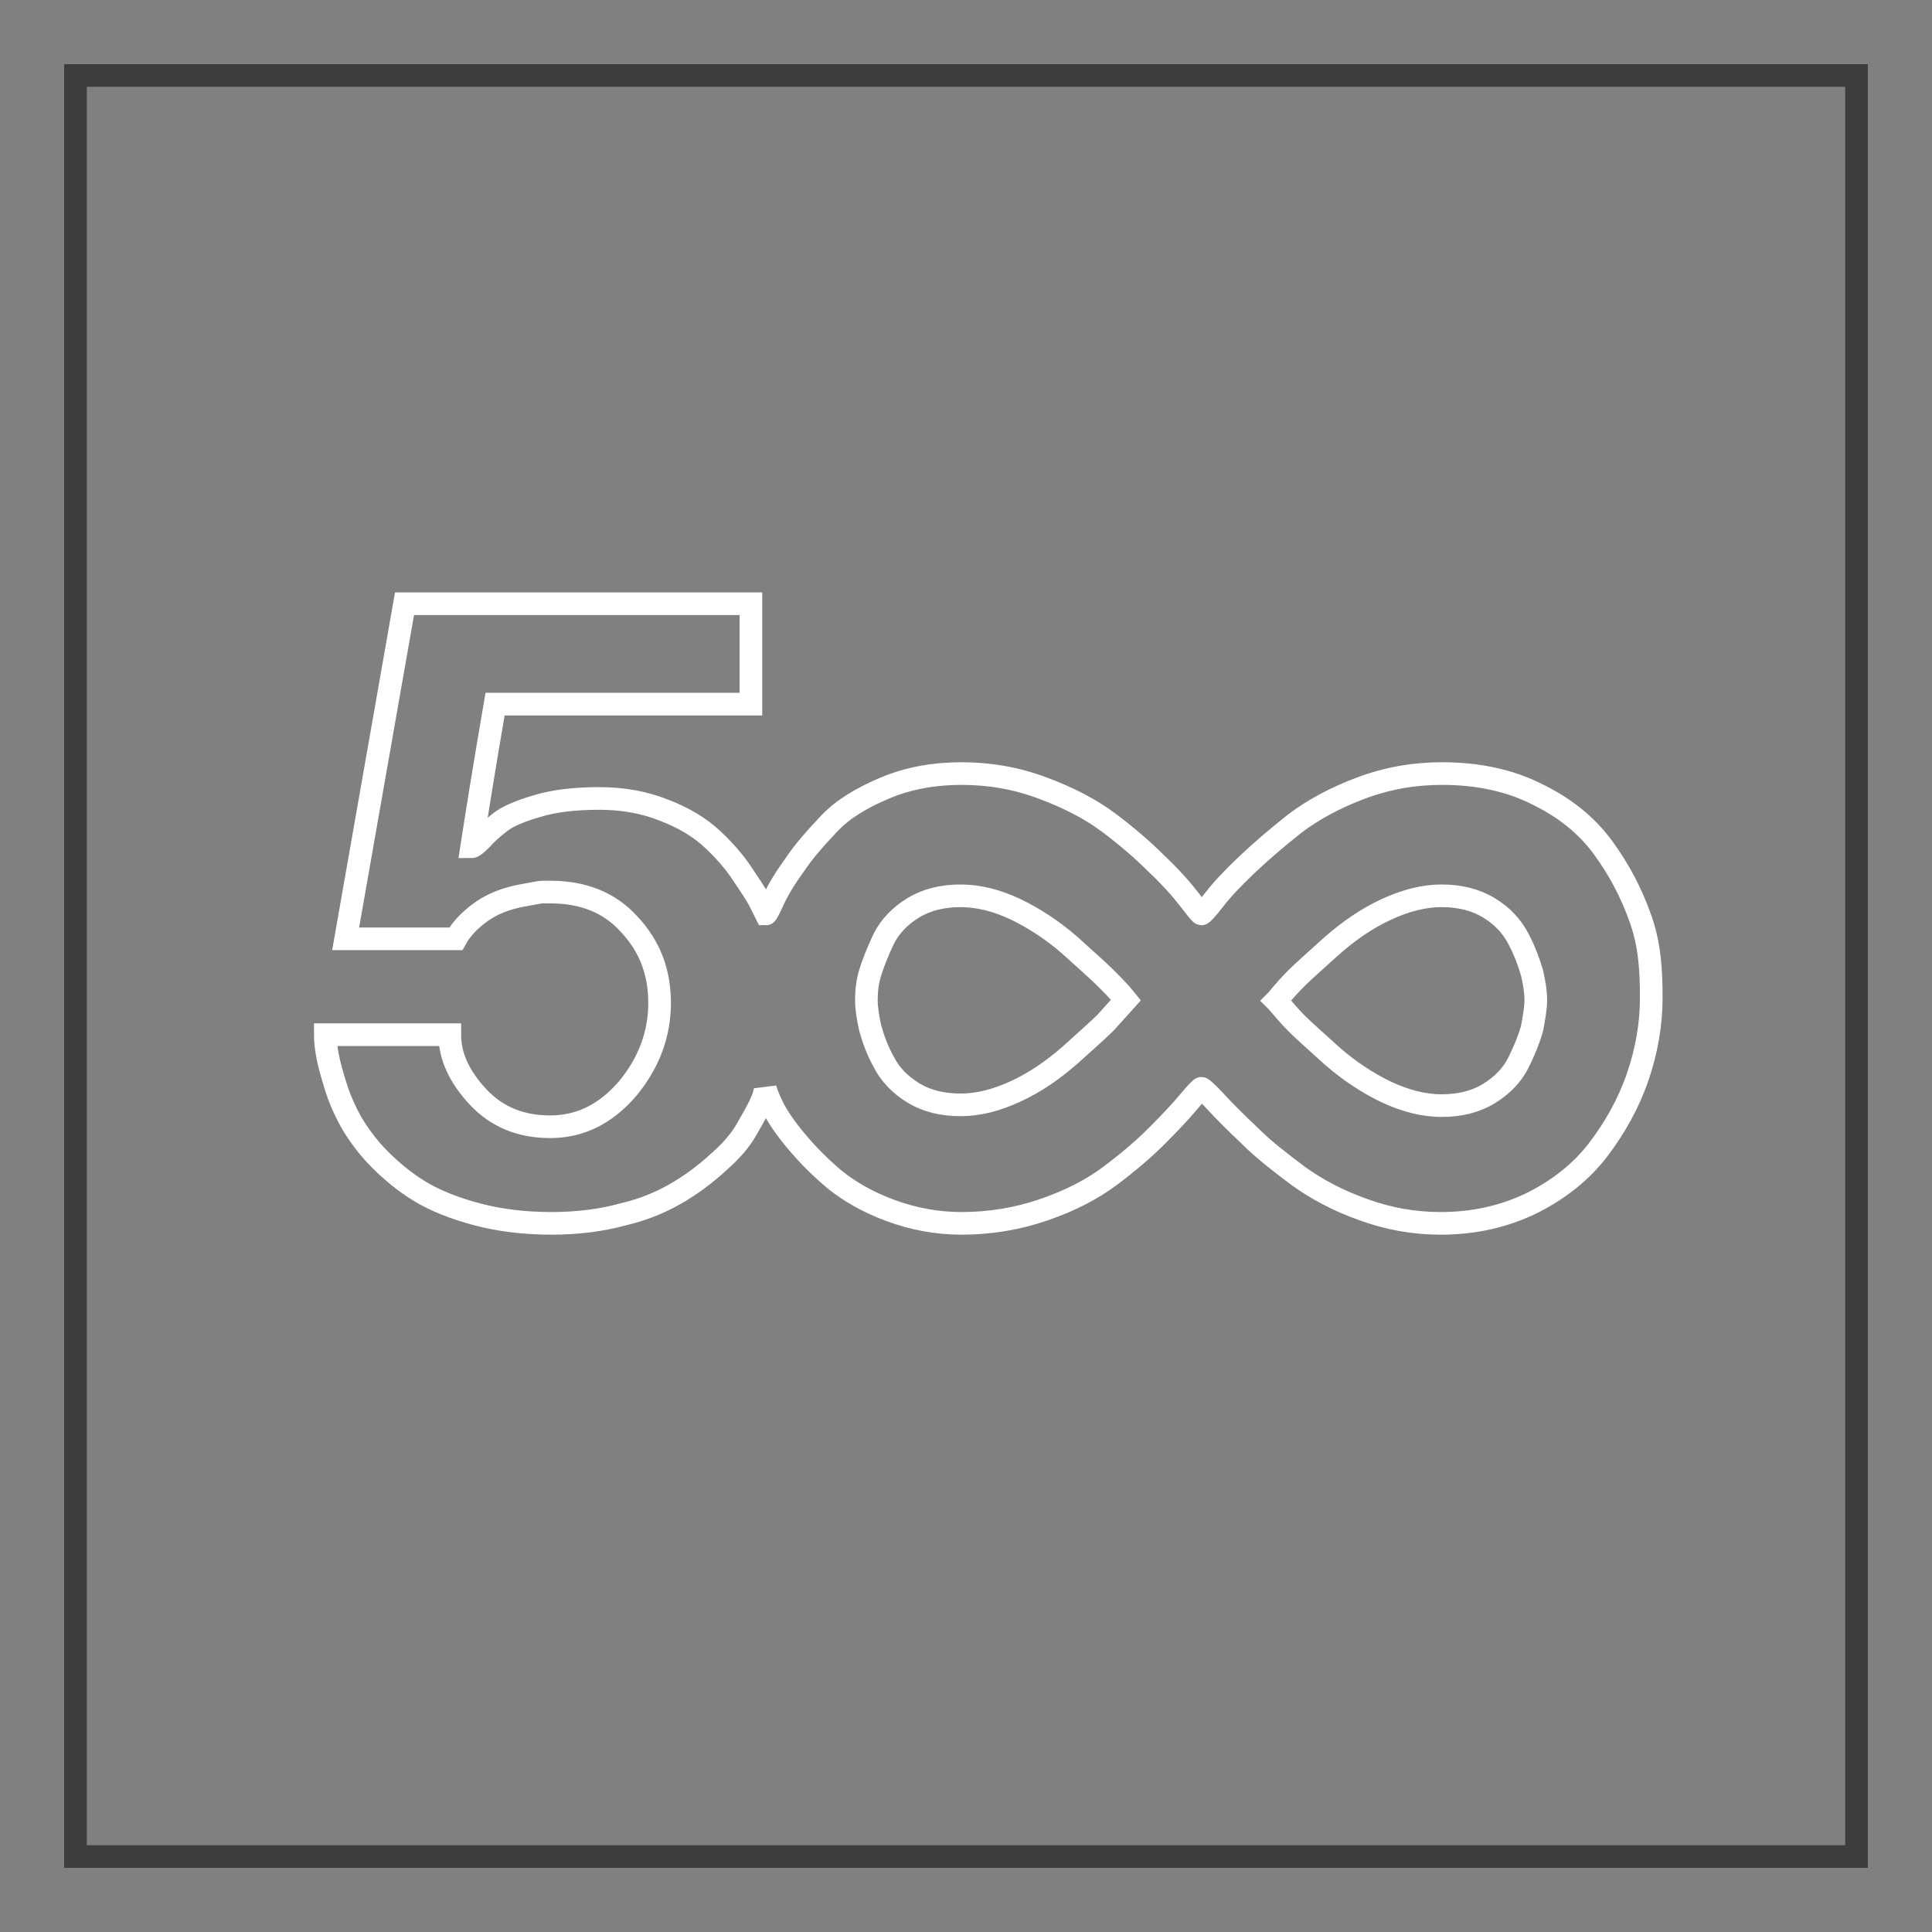 <?xml version="1.0" encoding="utf-8"?>
<!-- Svg Vector Icons : http://www.onlinewebfonts.com/icon -->
<!DOCTYPE svg PUBLIC "-//W3C//DTD SVG 1.1//EN" "http://www.w3.org/Graphics/SVG/1.1/DTD/svg11.dtd">
<svg version="1.1" xmlns="http://www.w3.org/2000/svg" xmlns:xlink="http://www.w3.org/1999/xlink" x="0px" y="0px" viewBox="0 0 256 256" enable-background="new 0 0 256 256" xml:space="preserve">
<rect x="0" y="0" width="256" height="256" fill="#808080" stroke="none"/>
<g> <path stroke-width="3" fill-opacity="0" stroke="#3d3d3d"  d="M10,10h236v236H10V10z"/> <path stroke-width="3" fill-opacity="0" stroke="#ffffff"  d="M149.2,132.5L149.2,132.5c-0.8-1-1.7-1.9-2.7-2.9c-1-1-2.6-2.4-4.8-4.4c-2.2-1.9-4.6-3.5-7.1-4.7 s-5-1.8-7.3-1.8c-2.4,0-4.5,0.5-6.3,1.6c-1.8,1.1-3.1,2.5-3.9,4.1c-0.8,1.7-1.4,3.2-1.8,4.5c-0.4,1.3-0.5,2.6-0.5,3.6 c0,1.1,0.2,2.3,0.5,3.7c0.4,1.4,0.9,2.9,1.8,4.5c0.8,1.6,2.1,3,3.9,4.1s3.9,1.6,6.3,1.6c2.3,0,4.7-0.6,7.3-1.8s4.9-2.8,7.2-4.8 c2.2-2,3.8-3.4,4.7-4.3C147.4,134.5,148.3,133.5,149.2,132.5L149.2,132.5L149.2,132.5z M203.5,132.5c0-1.1-0.2-2.3-0.5-3.6 c-0.4-1.3-0.9-2.8-1.8-4.5s-2.1-3-3.9-4.1c-1.8-1.1-3.9-1.6-6.3-1.6c-2.3,0-4.7,0.6-7.3,1.8c-2.6,1.2-4.9,2.8-7.2,4.8 c-2.2,2-3.8,3.4-4.7,4.3c-0.9,0.9-1.8,1.9-2.6,2.9l-0.1,0.1l0.1,0.1c0.8,0.9,1.6,1.9,2.6,2.9c1,1,2.6,2.4,4.8,4.4 c2.2,1.9,4.6,3.5,7.1,4.7c2.6,1.2,5,1.8,7.3,1.8c2.4,0,4.5-0.5,6.3-1.6c1.8-1.1,3.1-2.5,3.9-4.1c0.8-1.6,1.4-3.1,1.8-4.5 C203.3,134.7,203.5,133.5,203.5,132.5L203.5,132.5L203.5,132.5L203.5,132.5z M218.8,132.2c0,3.5-0.6,7-1.8,10.5 c-1.2,3.5-3,6.7-5.2,9.6c-2.2,2.9-5.2,5.3-8.8,7.1c-3.7,1.8-7.7,2.7-12.1,2.7c-3.5,0-6.9-0.6-10.2-1.8c-3.4-1.2-6.2-2.7-8.7-4.5 c-2.4-1.8-4.6-3.5-6.4-5.3c-1.9-1.8-3.4-3.3-4.5-4.5c-1.1-1.2-1.8-1.8-1.9-1.8c-0.1,0-0.7,0.6-1.7,1.8c-1,1.2-2.4,2.7-4.2,4.5 c-1.8,1.8-3.8,3.5-6.2,5.3c-2.4,1.8-5.3,3.3-8.8,4.5c-3.5,1.2-7.1,1.8-10.9,1.8c-3.3,0-6.4-0.6-9.4-1.7c-3-1.1-5.4-2.5-7.4-4.1 c-1.9-1.6-3.6-3.3-5.1-5.1c-1.5-1.8-2.5-3.3-3.1-4.5c-0.6-1.2-0.9-2.1-1-2.5c0,0.4-0.2,1.1-0.6,2c-0.4,0.9-1.1,2.1-1.9,3.5 c-0.8,1.4-2,2.8-3.6,4.2c-1.5,1.4-3.3,2.8-5.3,4c-2,1.2-4.4,2.3-7.4,3c-2.9,0.8-6.1,1.2-9.5,1.2c-3.6,0-6.9-0.4-9.9-1.2 c-3-0.8-5.5-1.8-7.5-3c-2-1.2-3.8-2.7-5.4-4.3c-1.6-1.6-2.8-3.3-3.7-4.8c-0.9-1.6-1.6-3.2-2.1-4.8c-0.5-1.6-0.9-3-1.1-4.1 c-0.2-1.1-0.3-2-0.3-2.8h16.5c0,2.8,1.2,5.5,3.7,8.2c2.5,2.7,5.7,4,9.6,4c4,0,7.4-1.7,10.3-5.1c2.8-3.4,4.2-7.2,4.2-11.3 c0-4.1-1.3-7.5-4-10.4c-2.6-2.9-6.1-4.3-10.5-4.3c-0.3,0-0.6,0-1,0c-0.4,0-1.2,0.2-2.4,0.4c-1.2,0.2-2.3,0.5-3.3,0.9 c-1,0.4-2.1,1-3.2,1.9c-1.1,0.9-2,1.9-2.6,3H45.8L53.6,80h45.9v13.3H65.6c-1.4,8.1-2.4,14.4-3.1,18.9c0.2,0,0.6-0.3,1.3-1 c0.6-0.7,1.4-1.4,2.4-2.2c1-0.8,2.6-1.5,5-2.2c2.3-0.7,5.1-1,8.2-1c3.1,0,6,0.5,8.7,1.6c2.6,1,4.7,2.3,6.3,3.8s2.9,3,3.9,4.5 s1.9,2.8,2.4,3.8c0.5,1,0.8,1.6,0.8,1.6c0.1,0,0.4-0.6,1-1.9c0.6-1.3,1.5-2.8,2.8-4.6c1.2-1.8,2.8-3.6,4.6-5.5s4.3-3.4,7.4-4.7 c3.1-1.3,6.5-1.9,10.1-1.9c3.7,0,7.2,0.6,10.7,1.9c3.5,1.3,6.4,2.8,8.8,4.6c2.4,1.8,4.5,3.6,6.4,5.5c1.9,1.8,3.3,3.4,4.3,4.7 c1,1.3,1.5,1.9,1.6,1.9c0.1,0,0.7-0.6,1.7-1.9c1-1.3,2.4-2.8,4.3-4.6s4-3.6,6.4-5.5c2.4-1.8,5.3-3.4,8.8-4.7 c3.5-1.3,7-1.9,10.7-1.9c4.7,0,8.9,0.9,12.5,2.7c3.7,1.8,6.6,4.1,8.8,7.1s3.8,6.1,5,9.5S218.8,128.6,218.8,132.2L218.8,132.2 L218.8,132.2z"/></g>
</svg>